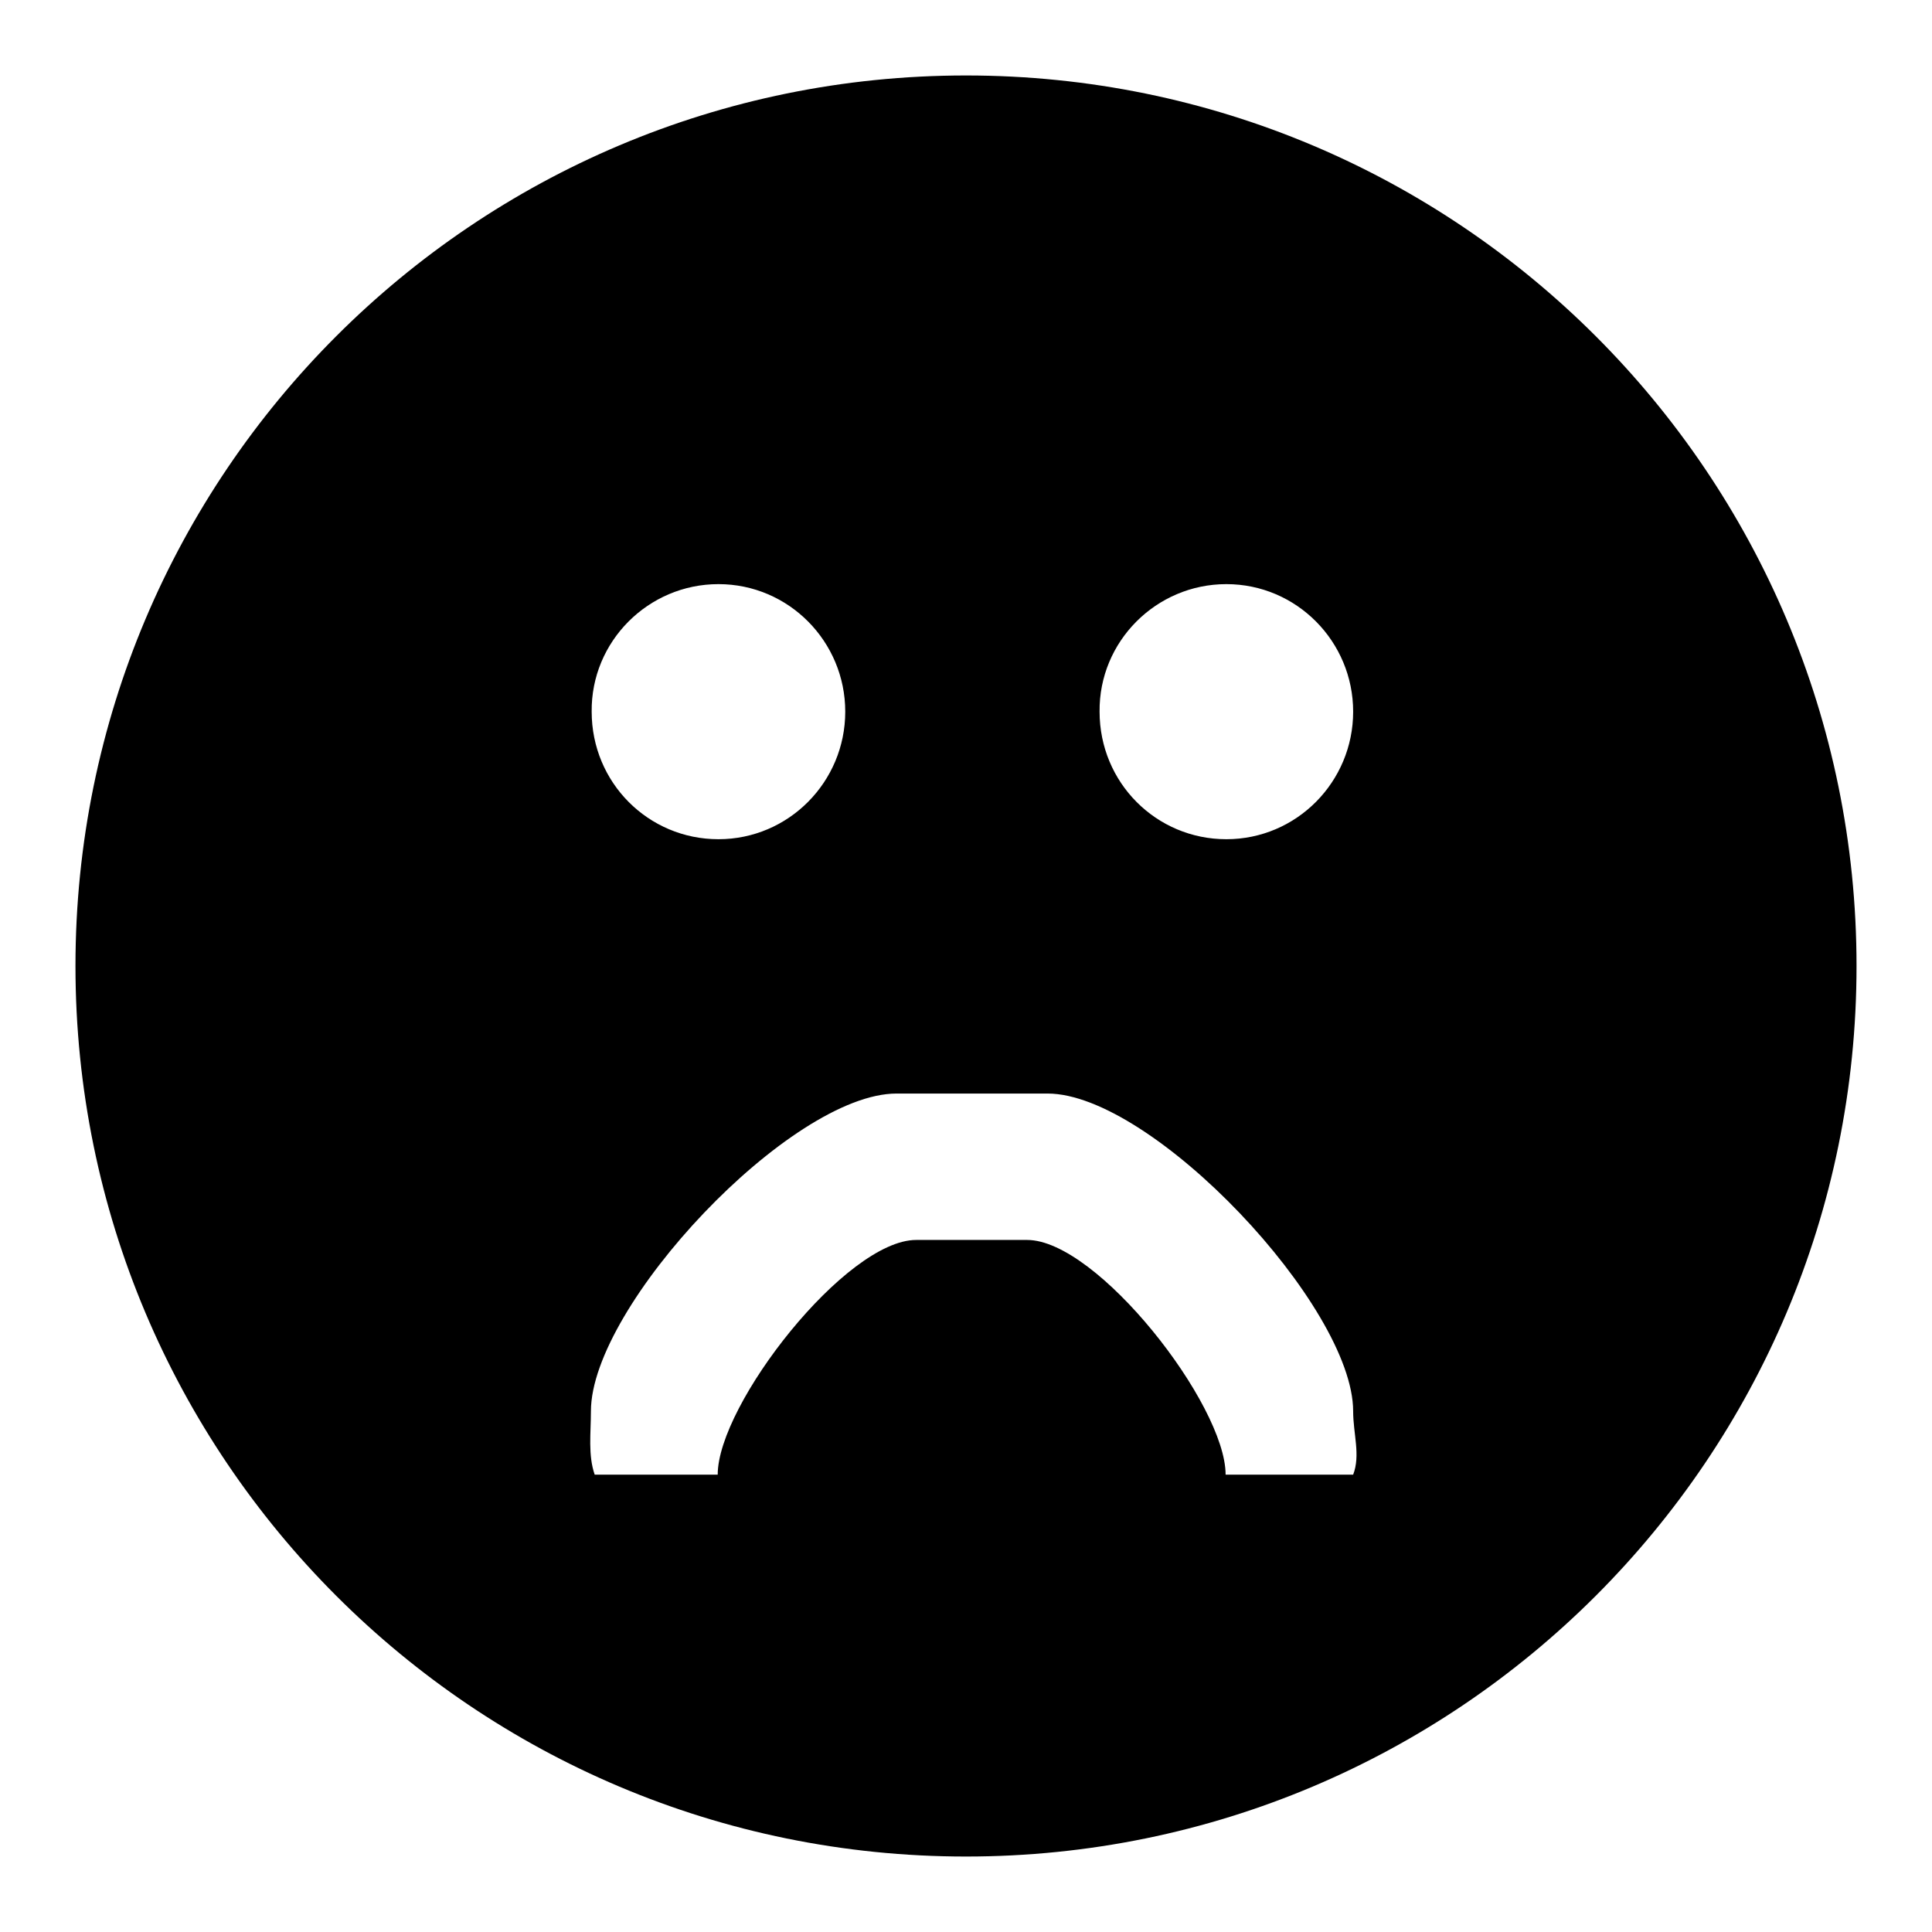 <?xml version="1.0" encoding="utf-8"?>
<!-- Svg Vector Icons : http://www.onlinewebfonts.com/icon -->
<!DOCTYPE svg PUBLIC "-//W3C//DTD SVG 1.1//EN" "http://www.w3.org/Graphics/SVG/1.1/DTD/svg11.dtd">
<svg version="1.1" xmlns="http://www.w3.org/2000/svg" xmlns:xlink="http://www.w3.org/1999/xlink" x="0px" y="0px" viewBox="0 0 256 256" enable-background="new 0 0 256 256" xml:space="preserve">
<g><g><path fill="#000000" d="M128,10C62.8,10,10,62.8,10,128c0,65.2,52.8,118,118,118c65.2,0,118-52.8,118-118C246,62.8,193.2,10,128,10z M162.5,77.4c9.3,0,16.8,7.6,16.8,16.9c0,9.3-7.5,16.9-16.8,16.9c-9.3,0-16.8-7.5-16.8-16.9C145.6,85,153.2,77.4,162.5,77.4z M95.2,77.4c9.3,0,16.8,7.6,16.8,16.9c0,9.3-7.5,16.9-16.8,16.9c-9.3,0-16.8-7.5-16.8-16.9C78.3,85,85.9,77.4,95.2,77.4z M179.3,195.4h-16.9c0-9.3-17-31.1-26.3-31.1h-14.7c-9.3,0-26.3,21.8-26.3,31.1H78.8c-0.9-2.6-0.5-5.5-0.5-8.4c0-14,26.5-42.1,40.5-42.1h20c13.9,0,40.5,28.2,40.5,42.1C179.3,190,180.3,192.8,179.3,195.4z"/></g></g>
</svg>